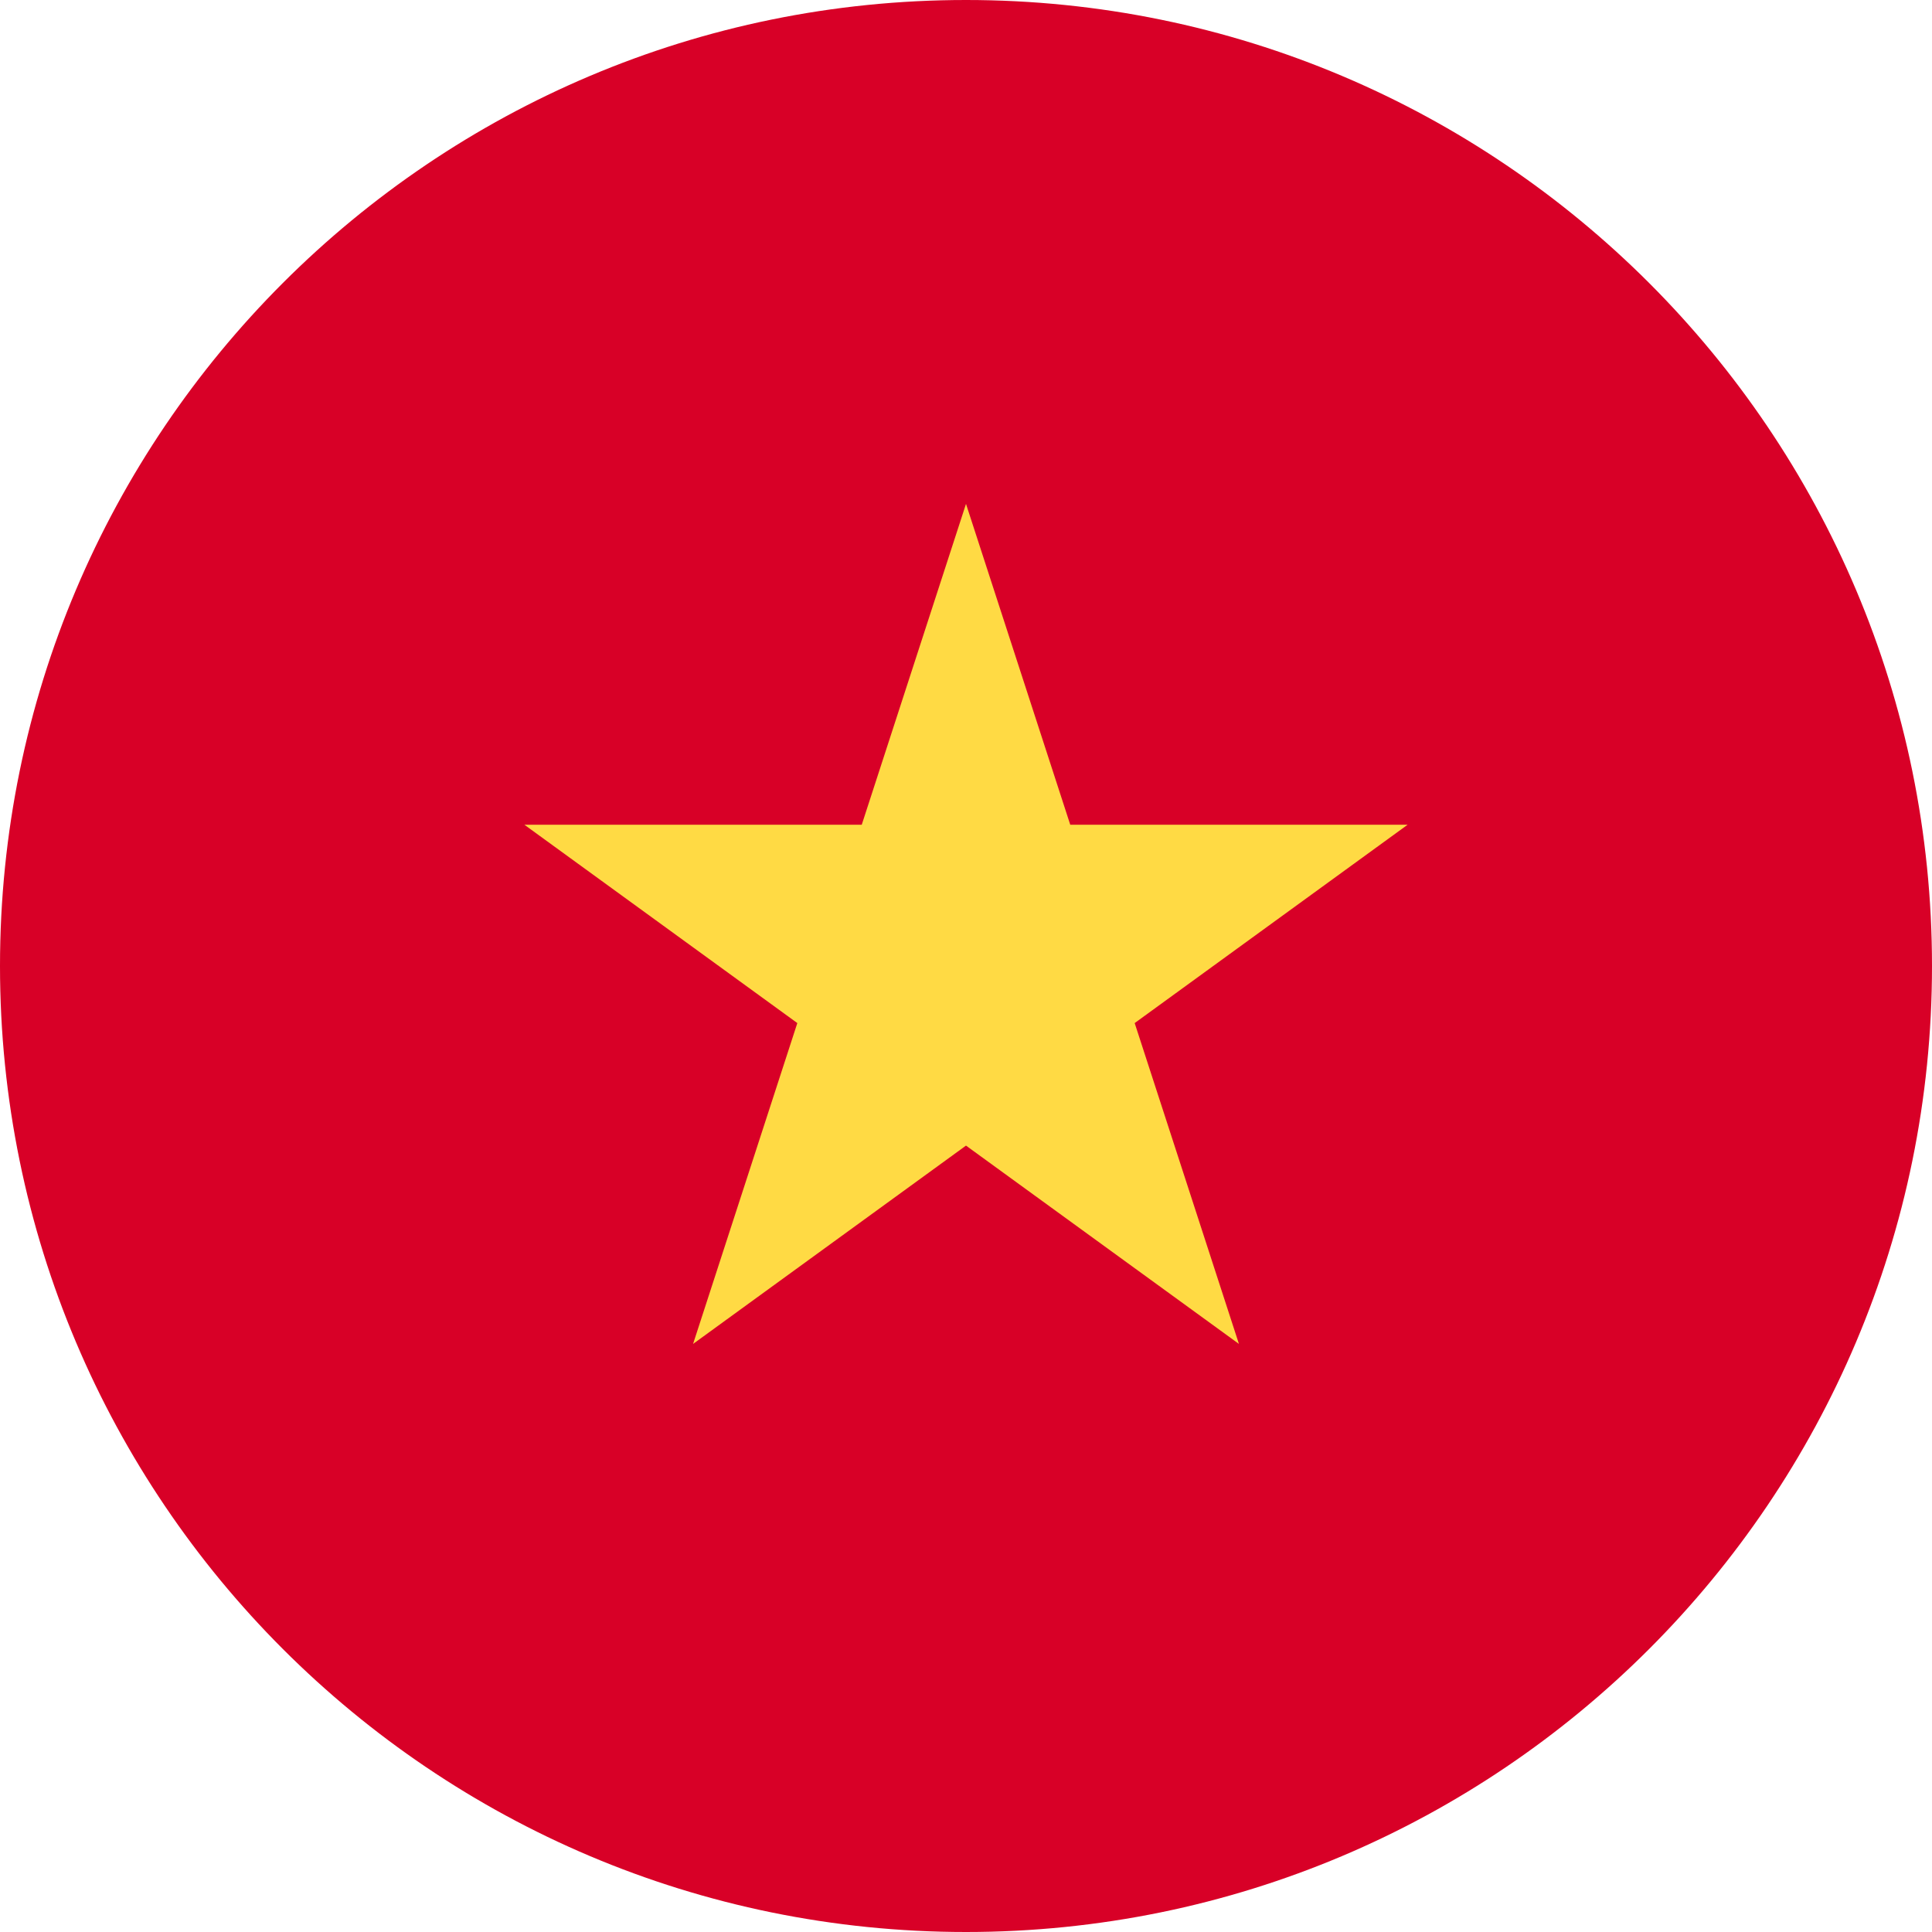 <svg width="26" height="26" viewBox="0 0 26 26" fill="none" xmlns="http://www.w3.org/2000/svg">
    <g clip-path="url(#clip0_12867_44215)">
        <path d="M13 26C20.18 26 26 20.18 26 13C26 5.82 20.18 0 13 0C5.82 0 0 5.82 0 13C0 20.18 5.82 26 13 26Z" fill="#D80027"/>
        <path d="M13 6.781L14.403 11.099H18.943L15.27 13.768L16.673 18.086L13 15.417L9.327 18.086L10.73 13.768L7.057 11.099H11.597L13 6.781Z" fill="#FFDA44"/>
    </g>
    <defs>
        <clipPath id="clip0_12867_44215">
            <rect width="26" height="26" fill="white"/>
        </clipPath>
    </defs>
</svg>
